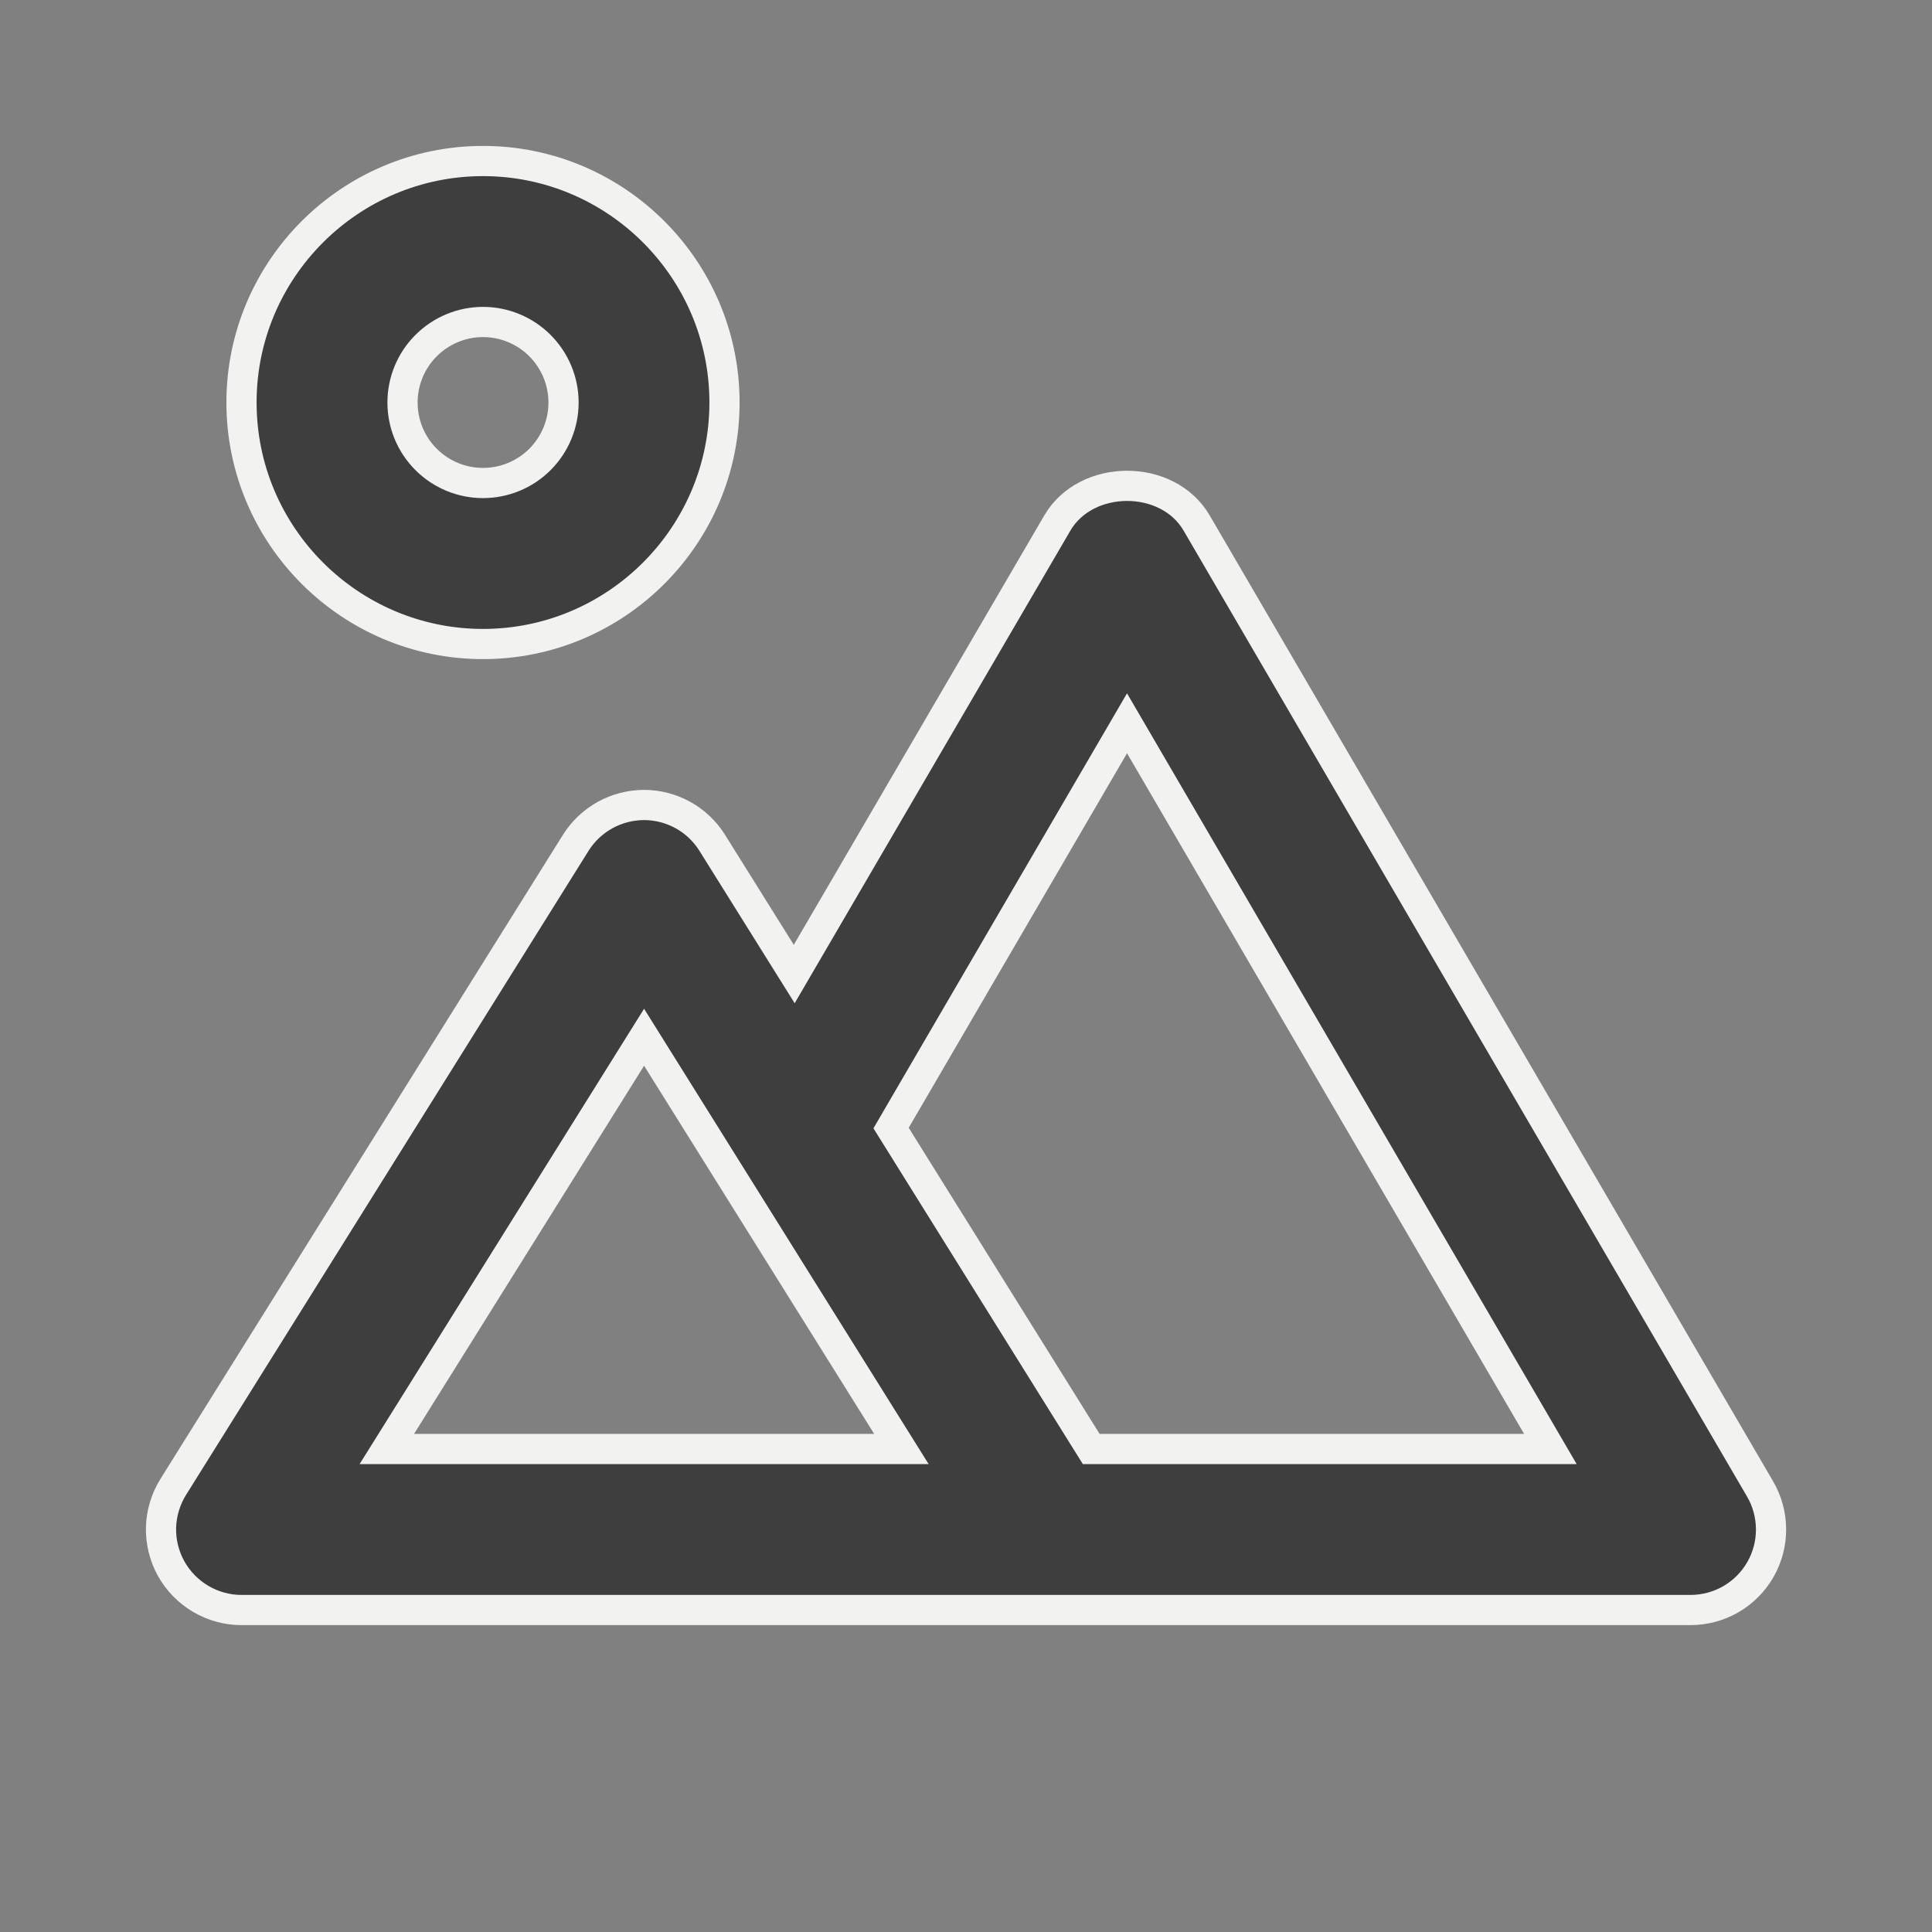 <svg width="32" height="32" viewBox="0 0 32 32" fill="none" xmlns="http://www.w3.org/2000/svg">
<rect x="0" y="0" width="32" height="32" fill="#808080" stroke="none"/>
<path d="M4 26.667H28C28.235 26.667 28.465 26.605 28.669 26.488C28.872 26.37 29.04 26.201 29.157 25.998C29.274 25.794 29.335 25.564 29.334 25.329C29.333 25.094 29.271 24.864 29.152 24.661L19.819 8.661C19.34 7.841 17.994 7.844 17.514 8.661L13.155 16.133L11.795 13.957C11.675 13.766 11.509 13.609 11.312 13.5C11.114 13.391 10.893 13.333 10.667 13.333C10.441 13.334 10.218 13.391 10.02 13.501C9.823 13.611 9.656 13.768 9.536 13.96L2.87 24.627C2.744 24.829 2.674 25.061 2.667 25.298C2.661 25.536 2.719 25.772 2.834 25.98C2.95 26.188 3.119 26.361 3.324 26.482C3.529 26.603 3.762 26.667 4 26.667ZM18.667 11.98L25.679 24H18.074L14.759 18.684L18.667 11.98ZM10.668 17.18L14.93 24H6.407L10.668 17.18ZM8 10.667C10.206 10.667 12 8.872 12 6.667C12 4.461 10.206 2.667 8 2.667C5.795 2.667 4 4.461 4 6.667C4 8.872 5.795 10.667 8 10.667ZM8 5.333C8.354 5.333 8.693 5.474 8.943 5.724C9.193 5.974 9.334 6.313 9.334 6.667C9.334 7.02 9.193 7.36 8.943 7.61C8.693 7.86 8.354 8 8 8C7.647 8 7.308 7.86 7.058 7.61C6.807 7.36 6.667 7.02 6.667 6.667C6.667 6.313 6.807 5.974 7.058 5.724C7.308 5.474 7.647 5.333 8 5.333Z" fill="#3E3E3E" stroke="#F2F3F1" stroke-width="0.5"/>
</svg>

